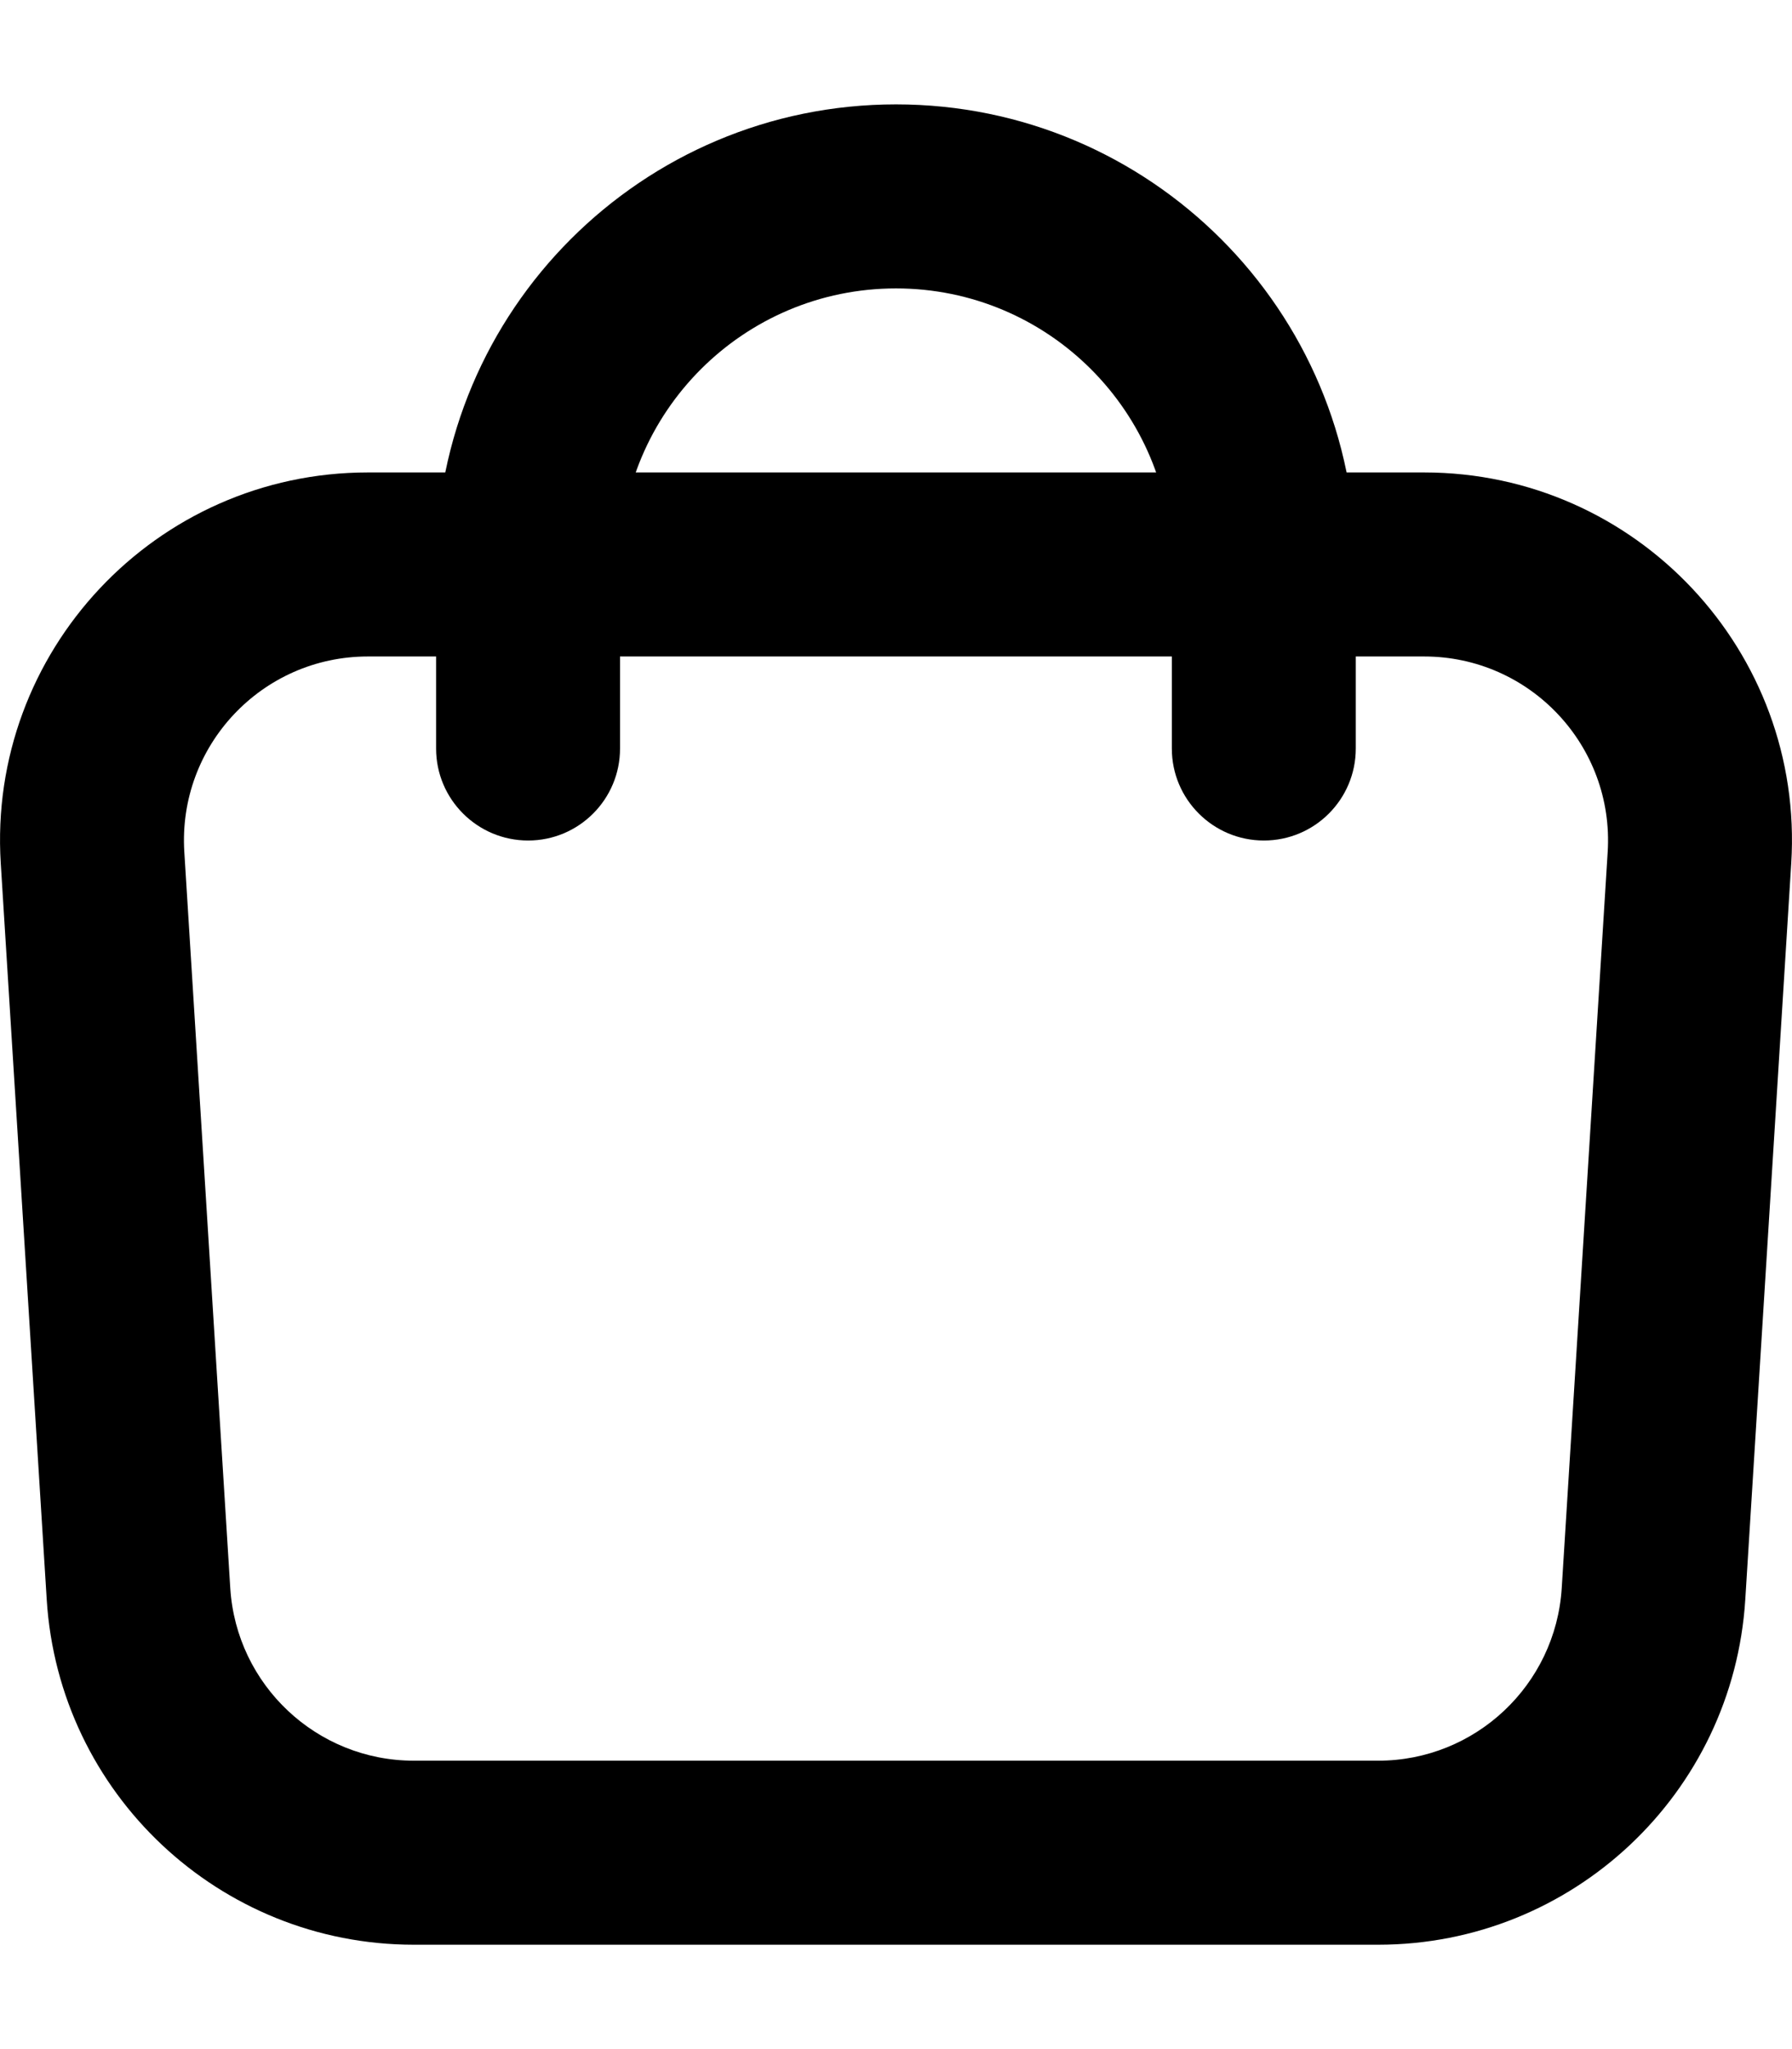 <svg width="14" height="16" viewBox="0 0 14 16" fill="none" xmlns="http://www.w3.org/2000/svg">
<path fill-rule="evenodd" clip-rule="evenodd" d="M11.126 5.126H2.874C2.045 5.126 1.388 5.825 1.44 6.653L1.799 12.401C1.847 13.158 2.475 13.748 3.233 13.748H10.767C11.525 13.748 12.153 13.158 12.201 12.401L12.56 6.653C12.612 5.825 11.955 5.126 11.126 5.126ZM2.874 3.689C1.216 3.689 -0.098 5.088 0.006 6.742L0.365 12.49C0.46 14.005 1.716 15.185 3.233 15.185H10.767C12.284 15.185 13.54 14.005 13.635 12.49L13.994 6.742C14.098 5.088 12.784 3.689 11.126 3.689H2.874Z" fill="black"/>
<path fill-rule="evenodd" clip-rule="evenodd" d="M3.407 4.407C3.407 2.423 5.016 0.815 7 0.815C8.984 0.815 10.592 2.423 10.592 4.407V5.845C10.592 6.241 10.271 6.563 9.874 6.563C9.477 6.563 9.155 6.241 9.155 5.845V4.407C9.155 3.217 8.19 2.252 7 2.252C5.809 2.252 4.844 3.217 4.844 4.407V5.845C4.844 6.241 4.523 6.563 4.126 6.563C3.729 6.563 3.407 6.241 3.407 5.845V4.407Z" fill="black"/>
</svg>
